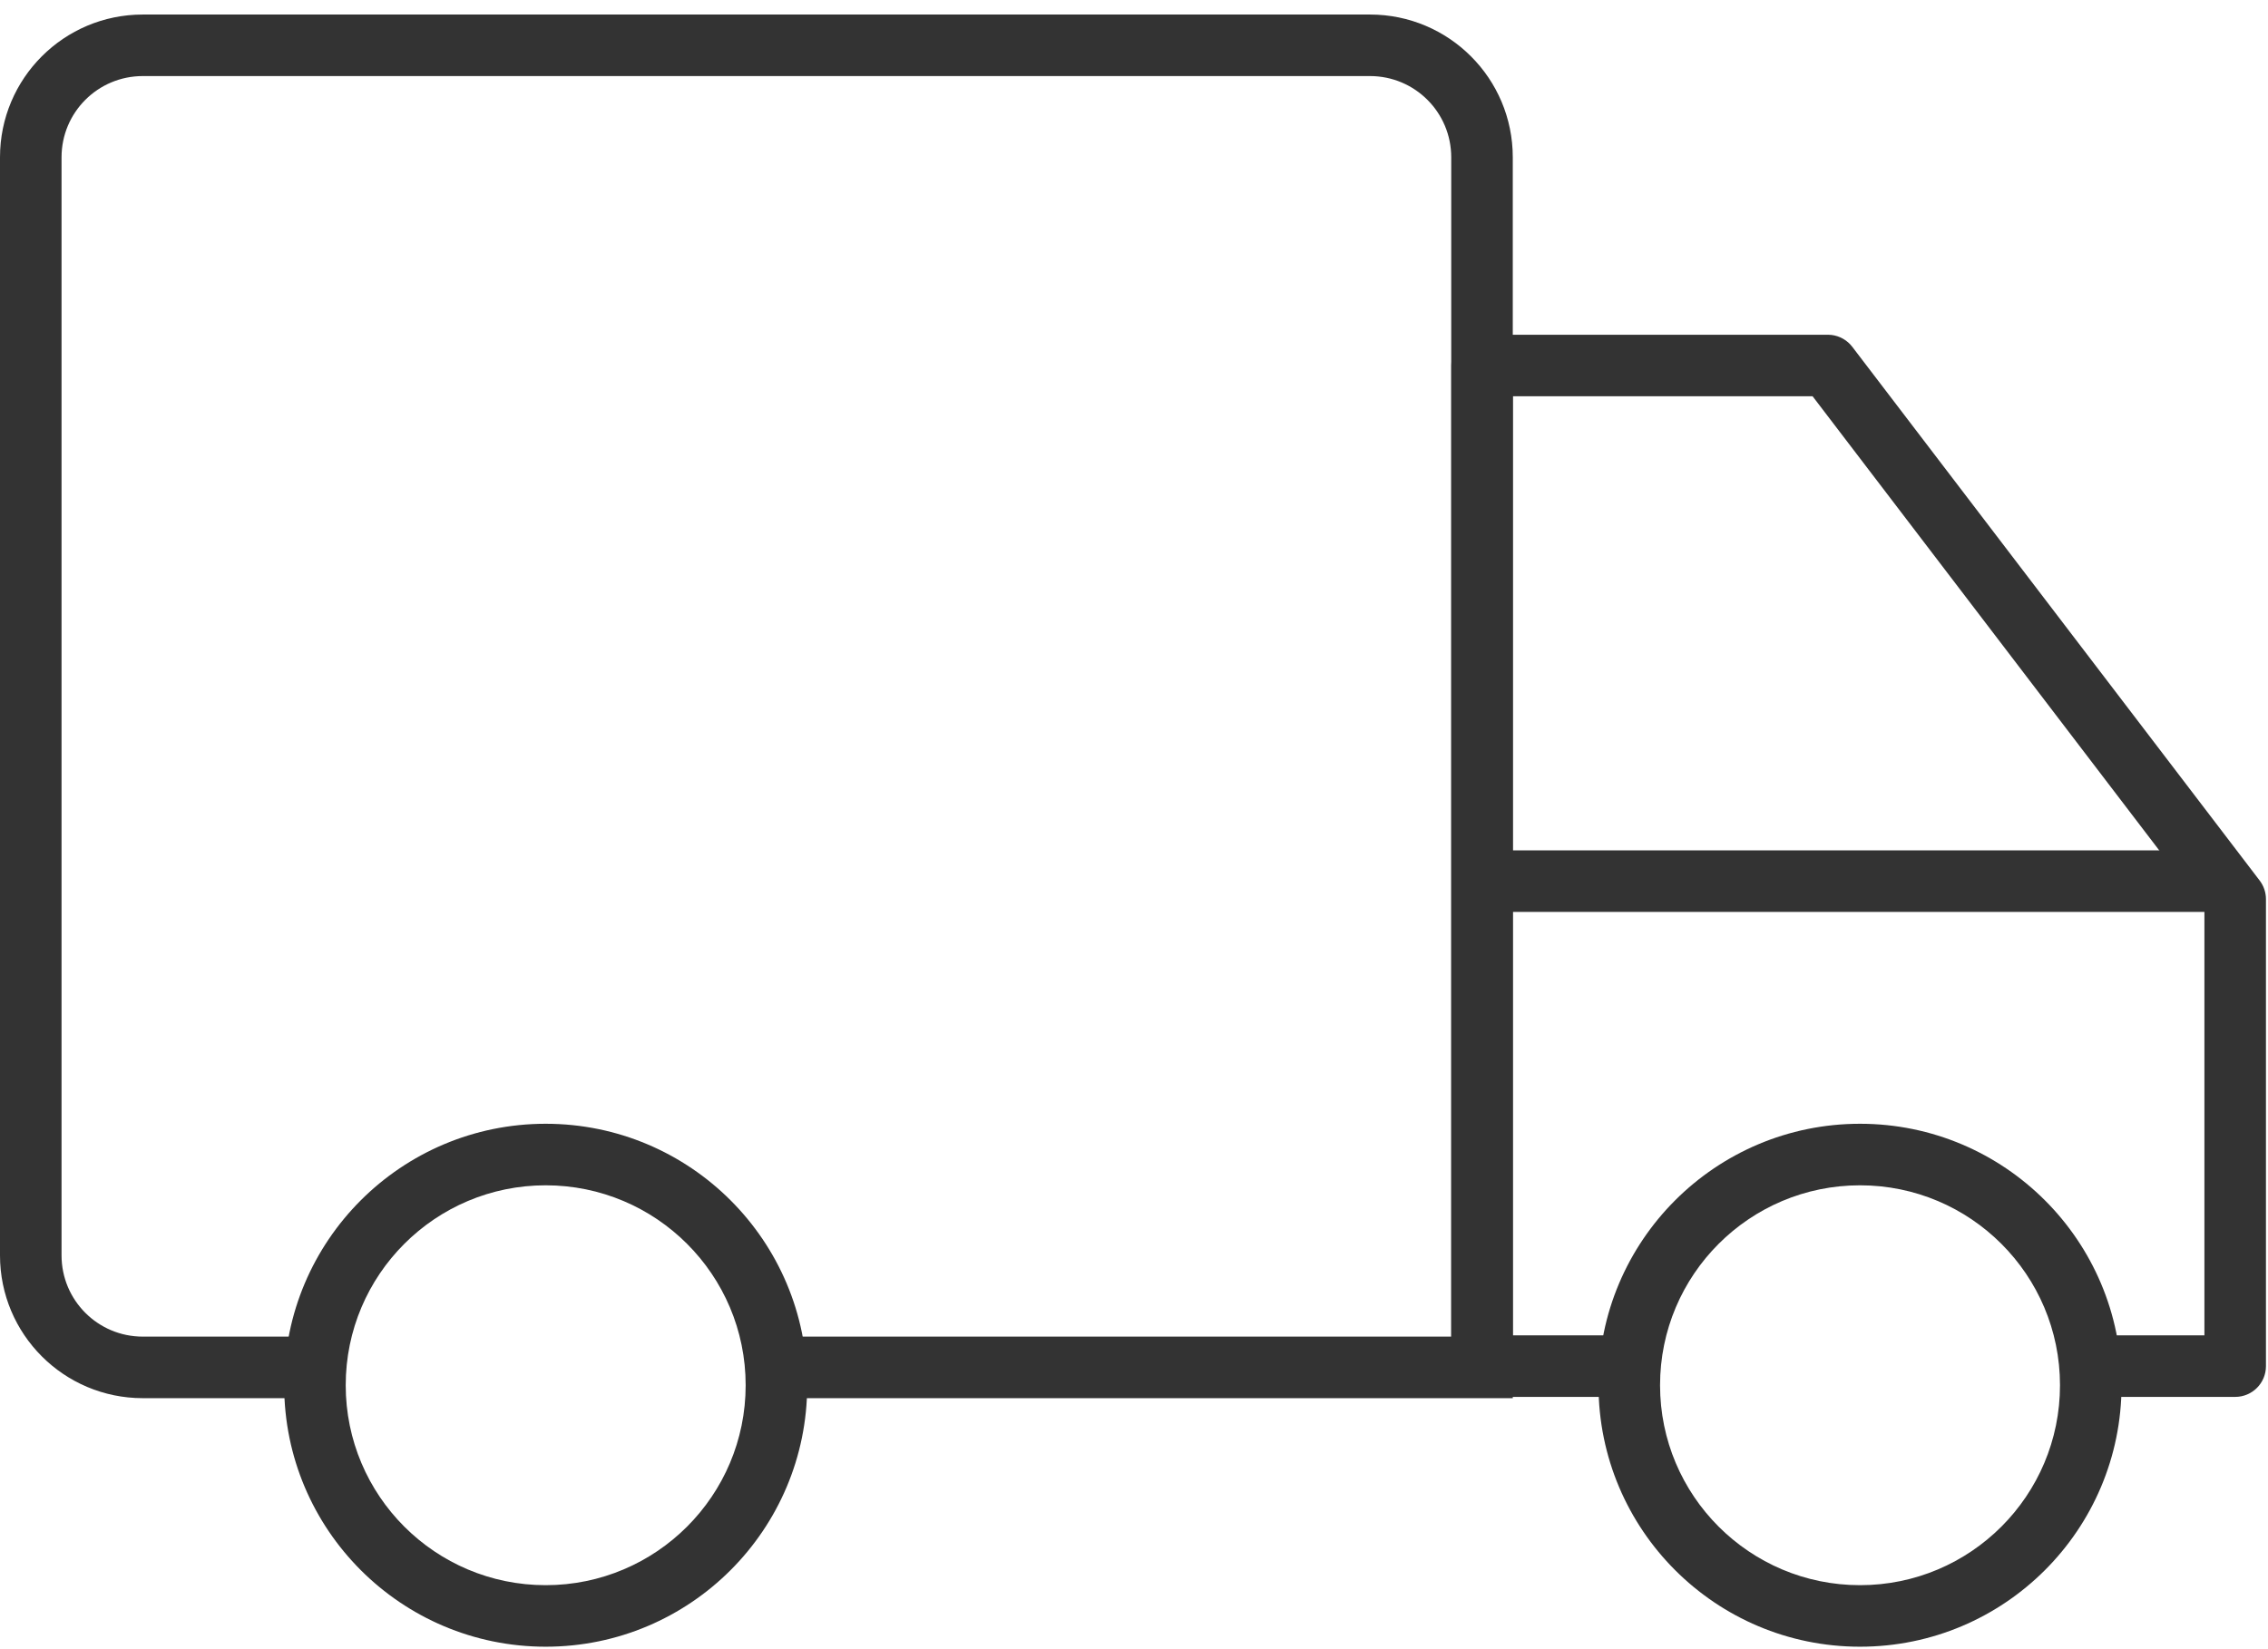 <svg width="132" height="96" viewBox="0 0 132 96" fill="none" xmlns="http://www.w3.org/2000/svg">
<path d="M84.463 9.156C84.463 6.543 82.348 4.428 79.734 4.428H8.311C5.697 4.428 3.582 6.543 3.582 9.156V73.077C3.582 75.691 5.697 77.806 8.311 77.807H17.665V81.389H8.311C3.718 81.388 0 77.669 0 73.077V9.156C0 4.564 3.719 0.846 8.311 0.846H79.734C84.326 0.846 88.045 4.564 88.045 9.156V81.389H45.195V77.807H84.463V9.156Z" fill="#333333"/>
<path d="M43.398 80.636C43.398 74.209 38.187 68.998 31.759 68.998C25.332 68.998 20.121 74.209 20.121 80.636C20.121 87.064 25.332 92.275 31.759 92.275C38.187 92.275 43.398 87.064 43.398 80.636ZM46.98 80.636C46.98 89.043 40.166 95.857 31.759 95.857C23.353 95.857 16.539 89.043 16.539 80.636C16.539 72.231 23.353 65.416 31.759 65.416C40.166 65.416 46.98 72.231 46.98 80.636Z" fill="#333333"/>
<path d="M119.894 80.636C119.894 74.209 114.683 68.998 108.256 68.998C101.828 68.998 96.617 74.209 96.617 80.636C96.617 87.064 101.828 92.275 108.256 92.275C114.684 92.275 119.894 87.064 119.894 80.636ZM123.476 80.636C123.476 89.043 116.662 95.857 108.256 95.857C99.849 95.857 93.035 89.043 93.035 80.636C93.035 72.231 99.849 65.416 108.256 65.416C116.662 65.416 123.476 72.231 123.476 80.636Z" fill="#333333"/>
<path d="M106.382 19.485L106.59 19.497C107.069 19.553 107.509 19.801 107.805 20.189L131.514 51.256C131.753 51.568 131.881 51.95 131.881 52.343V79.524C131.881 80.513 131.08 81.315 130.09 81.315H122.219C121.23 81.315 120.428 80.513 120.428 79.524C120.428 78.535 121.23 77.733 122.219 77.733H128.299V52.947L105.495 23.067H88.051V77.733H94.829C95.818 77.733 96.62 78.535 96.62 79.524C96.62 80.513 95.818 81.315 94.829 81.315H86.26C85.271 81.315 84.469 80.513 84.469 79.524V21.276C84.469 20.287 85.271 19.485 86.26 19.485H106.382Z" fill="#333333"/>
<path d="M130.088 49.501V53.083H86.258V49.501H130.088Z" fill="#333333"/>
</svg>
